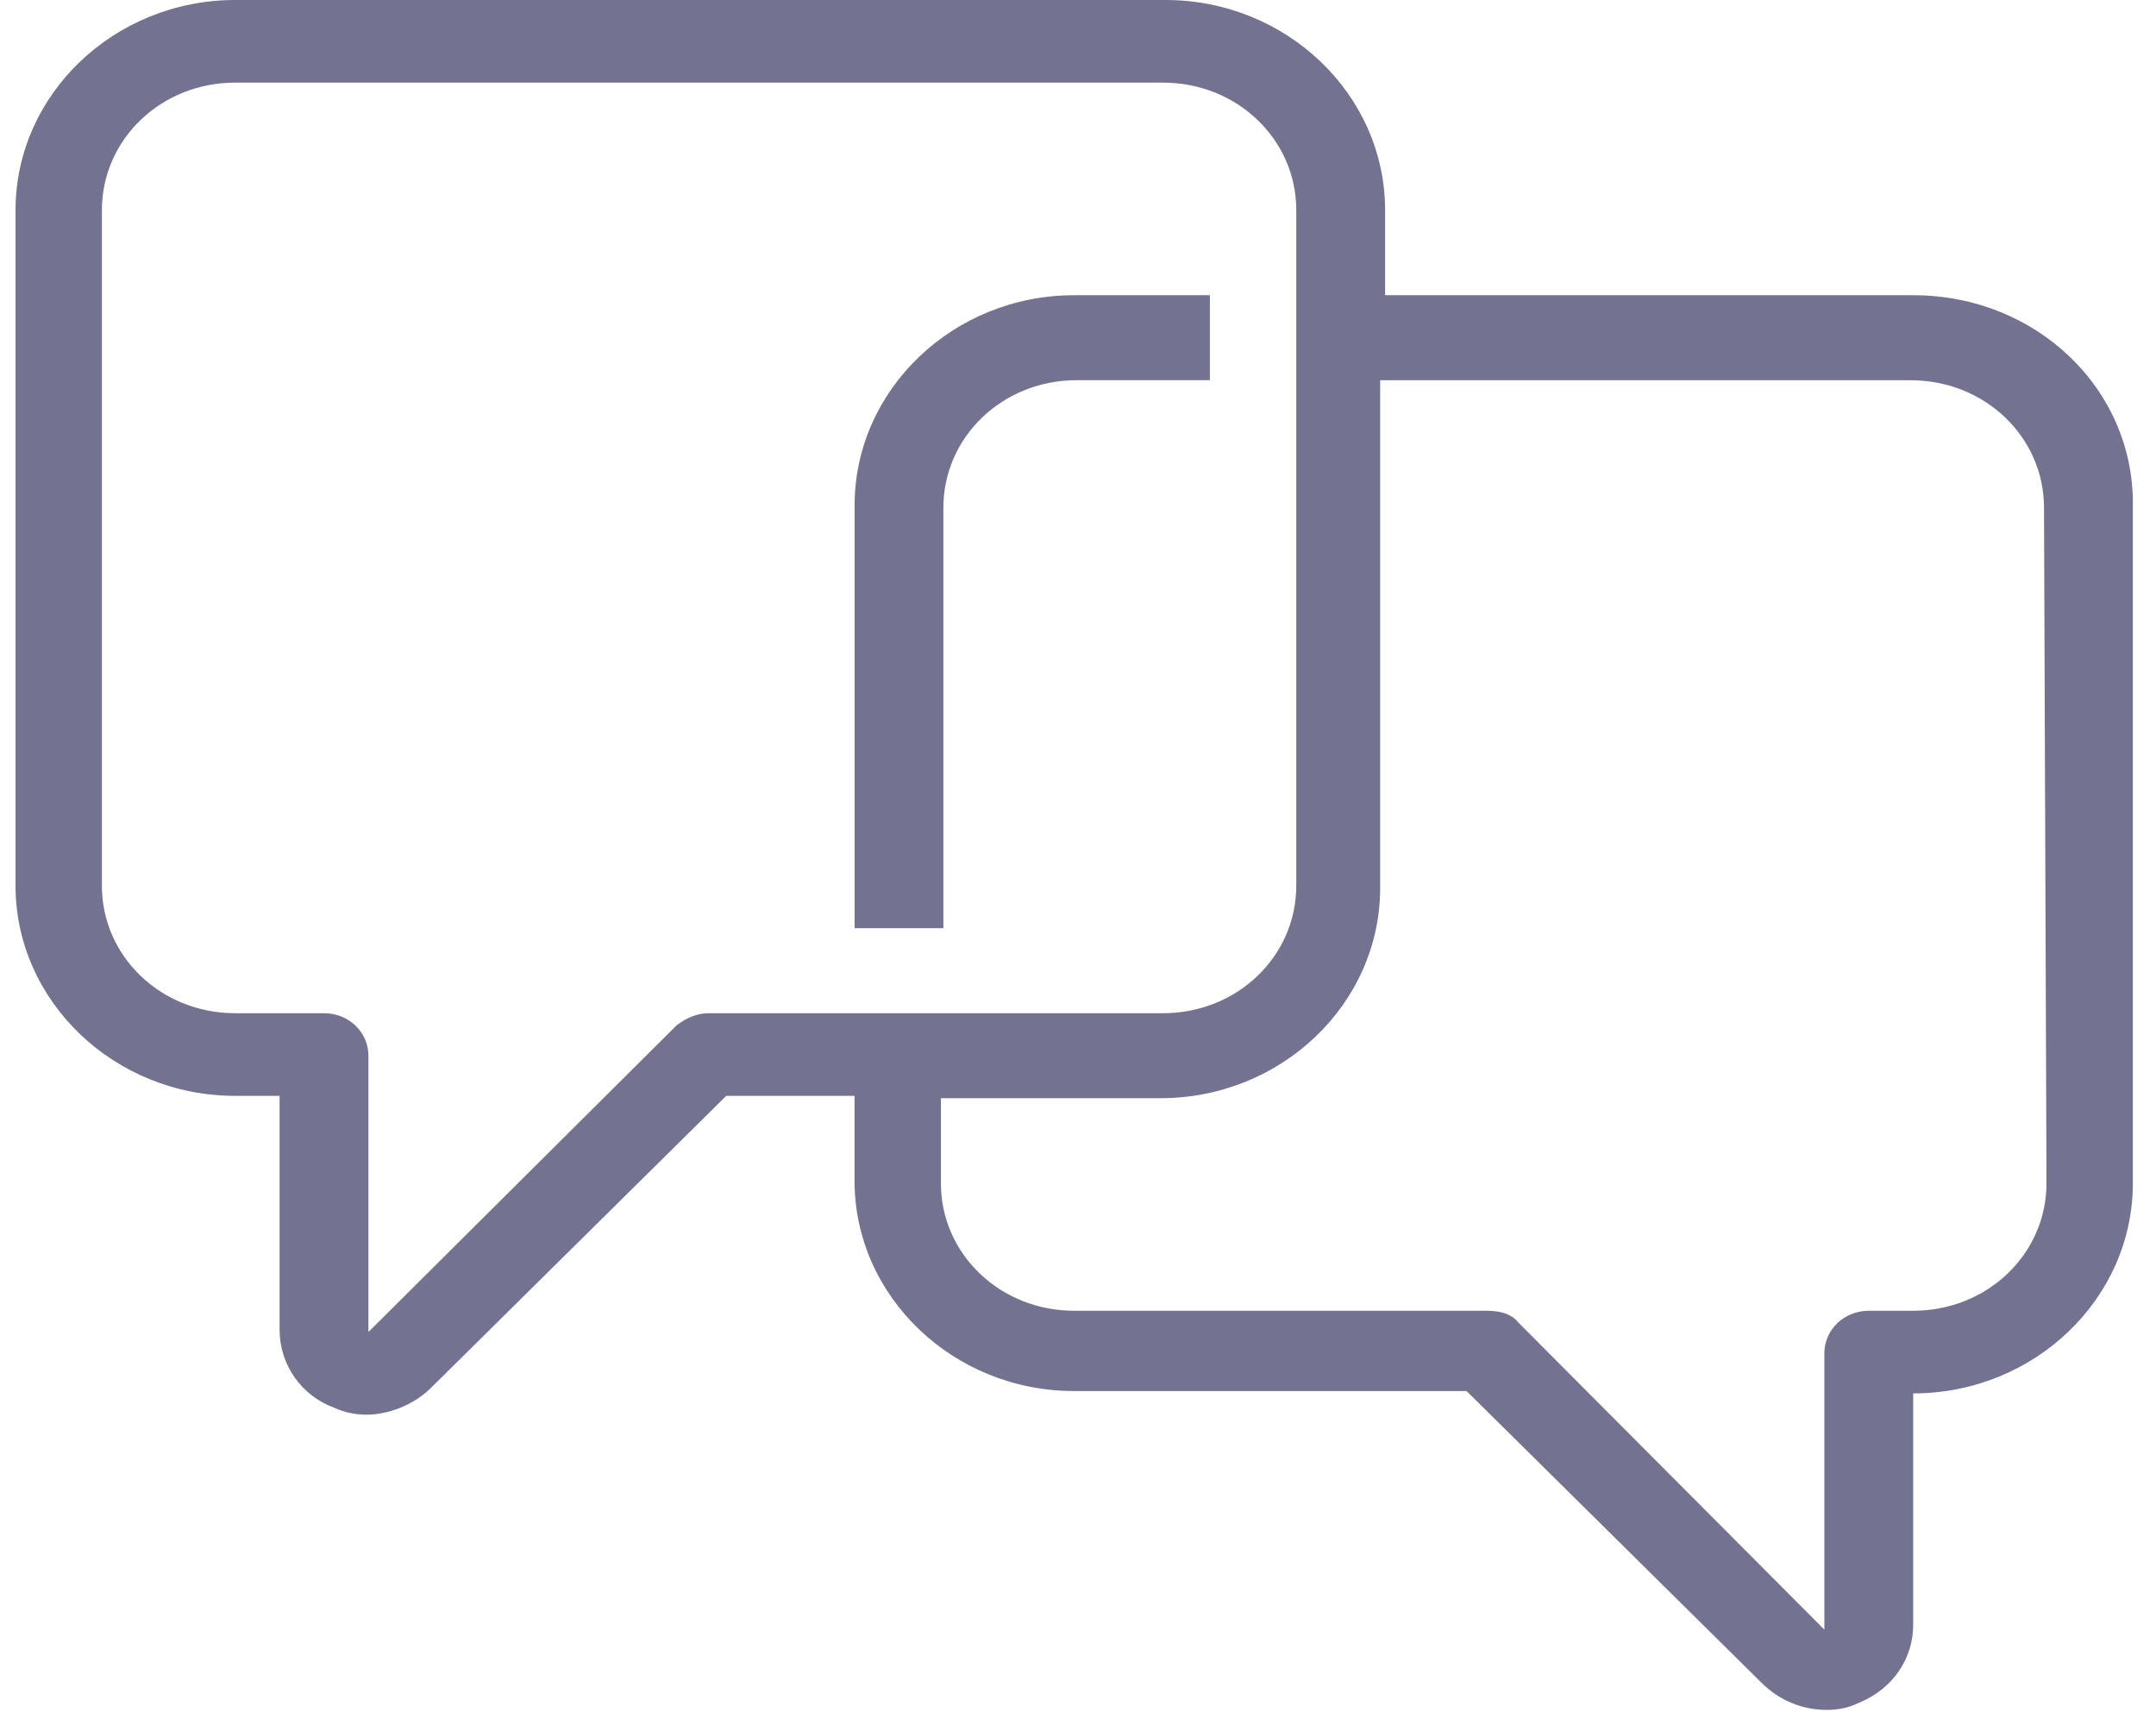 <svg width="34" height="27" viewBox="0 0 34 27" fill="none" xmlns="http://www.w3.org/2000/svg">
<g clip-path="url(#clip0)">
<path d="M32.273 18.658C32.273 19.775 31.339 20.669 30.171 20.669H29.471C29.082 20.669 28.77 20.967 28.77 21.339V25.697L23.945 20.855C23.828 20.706 23.634 20.669 23.439 20.669H16.94C15.773 20.669 14.838 19.775 14.838 18.658V17.317H18.302C20.209 17.317 21.765 15.828 21.765 14.003V5.996H30.132C31.3 5.996 32.234 6.89 32.234 8.007L32.273 18.658ZM11.18 15.977C10.986 15.977 10.83 16.051 10.675 16.163L5.81 21.004V16.647C5.81 16.274 5.499 15.977 5.11 15.977H3.709C2.541 15.977 1.607 15.083 1.607 13.966V3.314C1.607 2.197 2.541 1.303 3.709 1.303H18.341C19.508 1.303 20.442 2.197 20.442 3.314V13.966C20.442 15.083 19.508 15.977 18.341 15.977H11.18ZM30.171 4.655H21.843V3.314C21.843 1.49 20.287 0 18.38 0H3.709C1.802 0 0.245 1.49 0.245 3.314V13.966C0.245 15.79 1.802 17.28 3.709 17.28H4.409V20.967C4.409 21.526 4.759 22.01 5.265 22.196C5.421 22.27 5.615 22.308 5.771 22.308C6.121 22.308 6.511 22.159 6.783 21.898L11.453 17.28H13.476V18.621C13.476 20.445 15.033 21.935 16.94 21.935H23.128L27.797 26.553C28.07 26.814 28.42 26.963 28.809 26.963C29.004 26.963 29.16 26.925 29.315 26.851C29.86 26.628 30.171 26.143 30.171 25.622V21.972C32.078 21.972 33.635 20.483 33.635 18.658V8.007C33.674 6.145 32.117 4.655 30.171 4.655Z" fill="#737391"/>
<path d="M19.041 4.655H16.94C15.033 4.655 13.477 6.144 13.477 7.969V14.636H14.877V8.007C14.877 6.889 15.812 5.995 16.979 5.995H19.08V4.655H19.041Z" fill="#737391"/>
</g>
<defs>
<clipPath id="clip0">
<rect width="33.429" height="27" fill="white" transform="translate(0.245)"/>
</clipPath>
</defs>
</svg>
